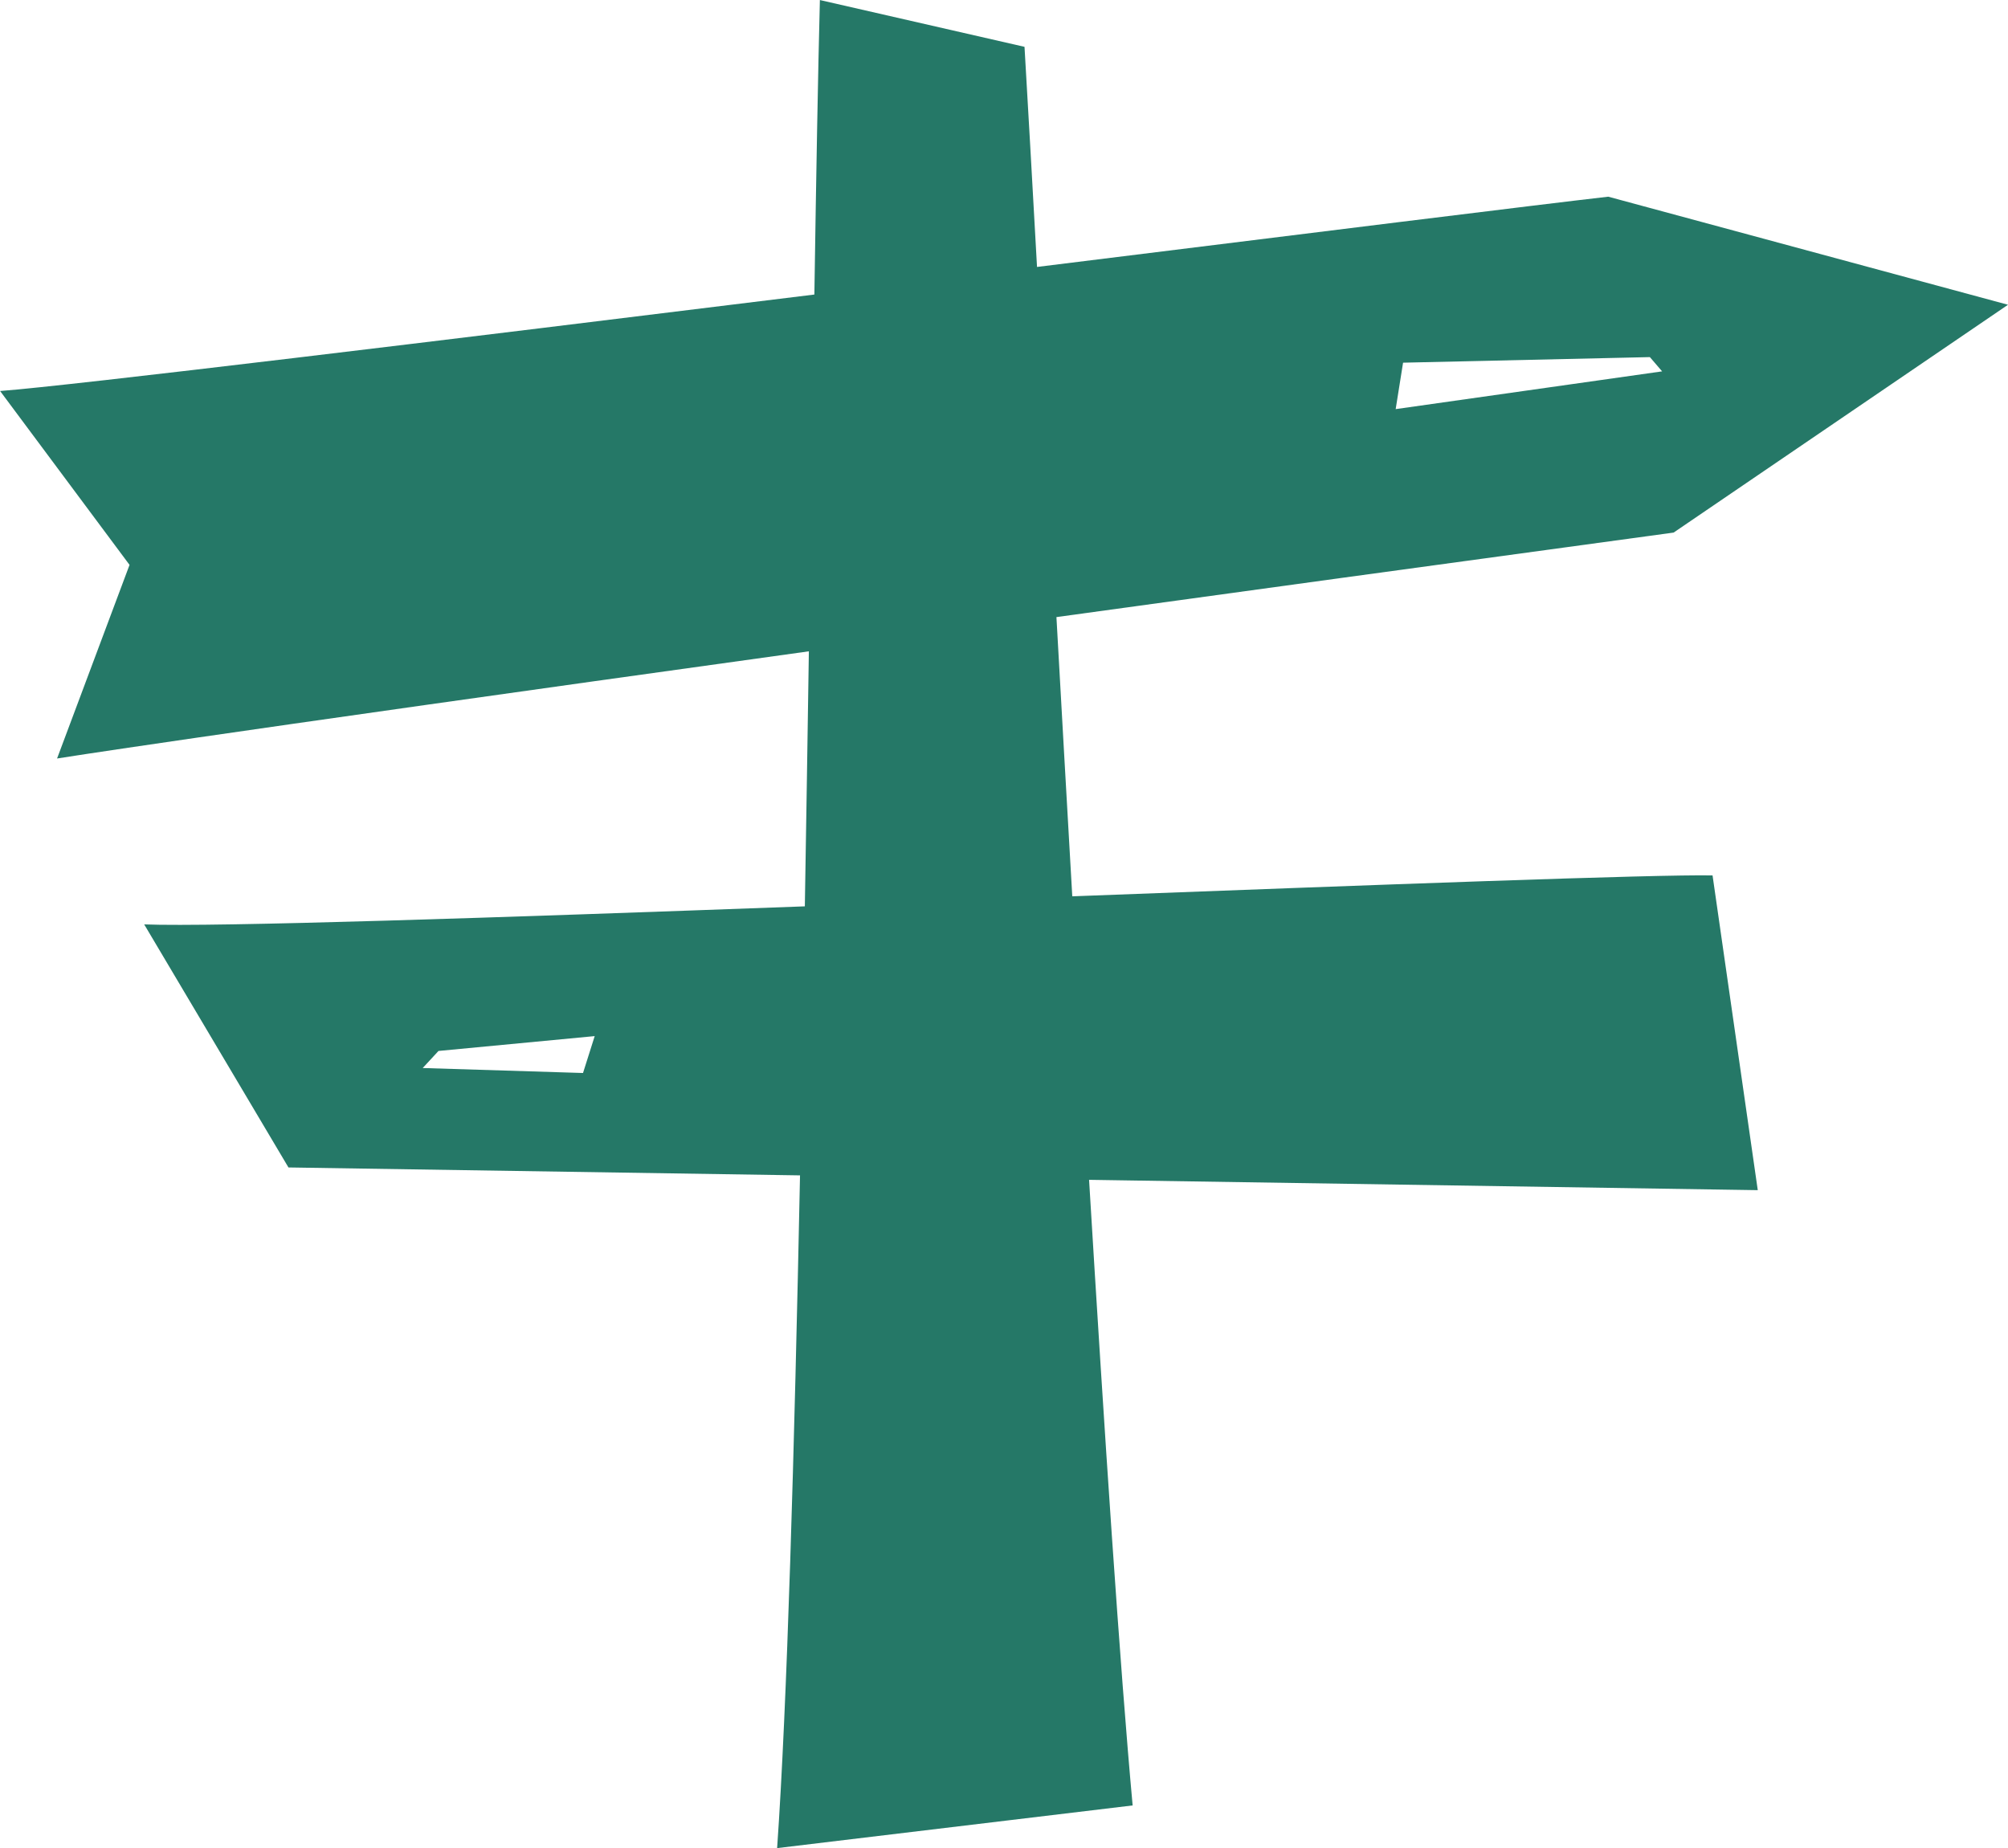 <svg xmlns="http://www.w3.org/2000/svg" xmlns:xlink="http://www.w3.org/1999/xlink" width="60.841" height="56" viewBox="0 0 60.841 56">
  <defs>
    <clipPath id="clip-path">
      <path id="Path_38" data-name="Path 38" d="M0-86.643H60.841v-56H0Z" transform="translate(0 142.643)" fill="#257867"/>
    </clipPath>
  </defs>
  <g id="Group_73" data-name="Group 73" transform="translate(0 142.643)">
    <g id="Group_72" data-name="Group 72" transform="translate(0 -142.643)" clip-path="url(#clip-path)">
      <g id="Group_71" data-name="Group 71" transform="translate(0 0)">
        <path id="Path_37" data-name="Path 37" d="M-55.788-14.3-67.9-17.575c-2.041.233-9.129,1.115-17.308,2.129-.148-2.652-.276-4.94-.379-6.67l-6.2-1.418c-.056,2.141-.111,5.249-.167,8.924-11.236,1.387-22.524,2.762-24.672,2.923l3.922,5.269L-114.9-.551s3.619-.588,22.779-3.248c-.038,2.522-.078,5.12-.122,7.728-9.305.343-17.874.63-20.017.547l4.371,7.365,15.5.24c-.172,8.4-.391,16.064-.694,20.385l10.772-1.293c-.384-4.194-.852-11.233-1.32-18.957l20.261.313-1.37-9.537c-1.7-.035-10.092.282-19.4.633-.165-2.869-.327-5.721-.48-8.461,5.29-.729,11.475-1.577,18.7-2.561ZM-98.61,7.861l-.354,1.118-4.857-.151.478-.517Zm32.342-20.143-8.073,1.144.224-1.407,7.478-.169Z" transform="translate(116.629 23.535)" fill="#257867"/>
      </g>
    </g>
  </g>
</svg>

